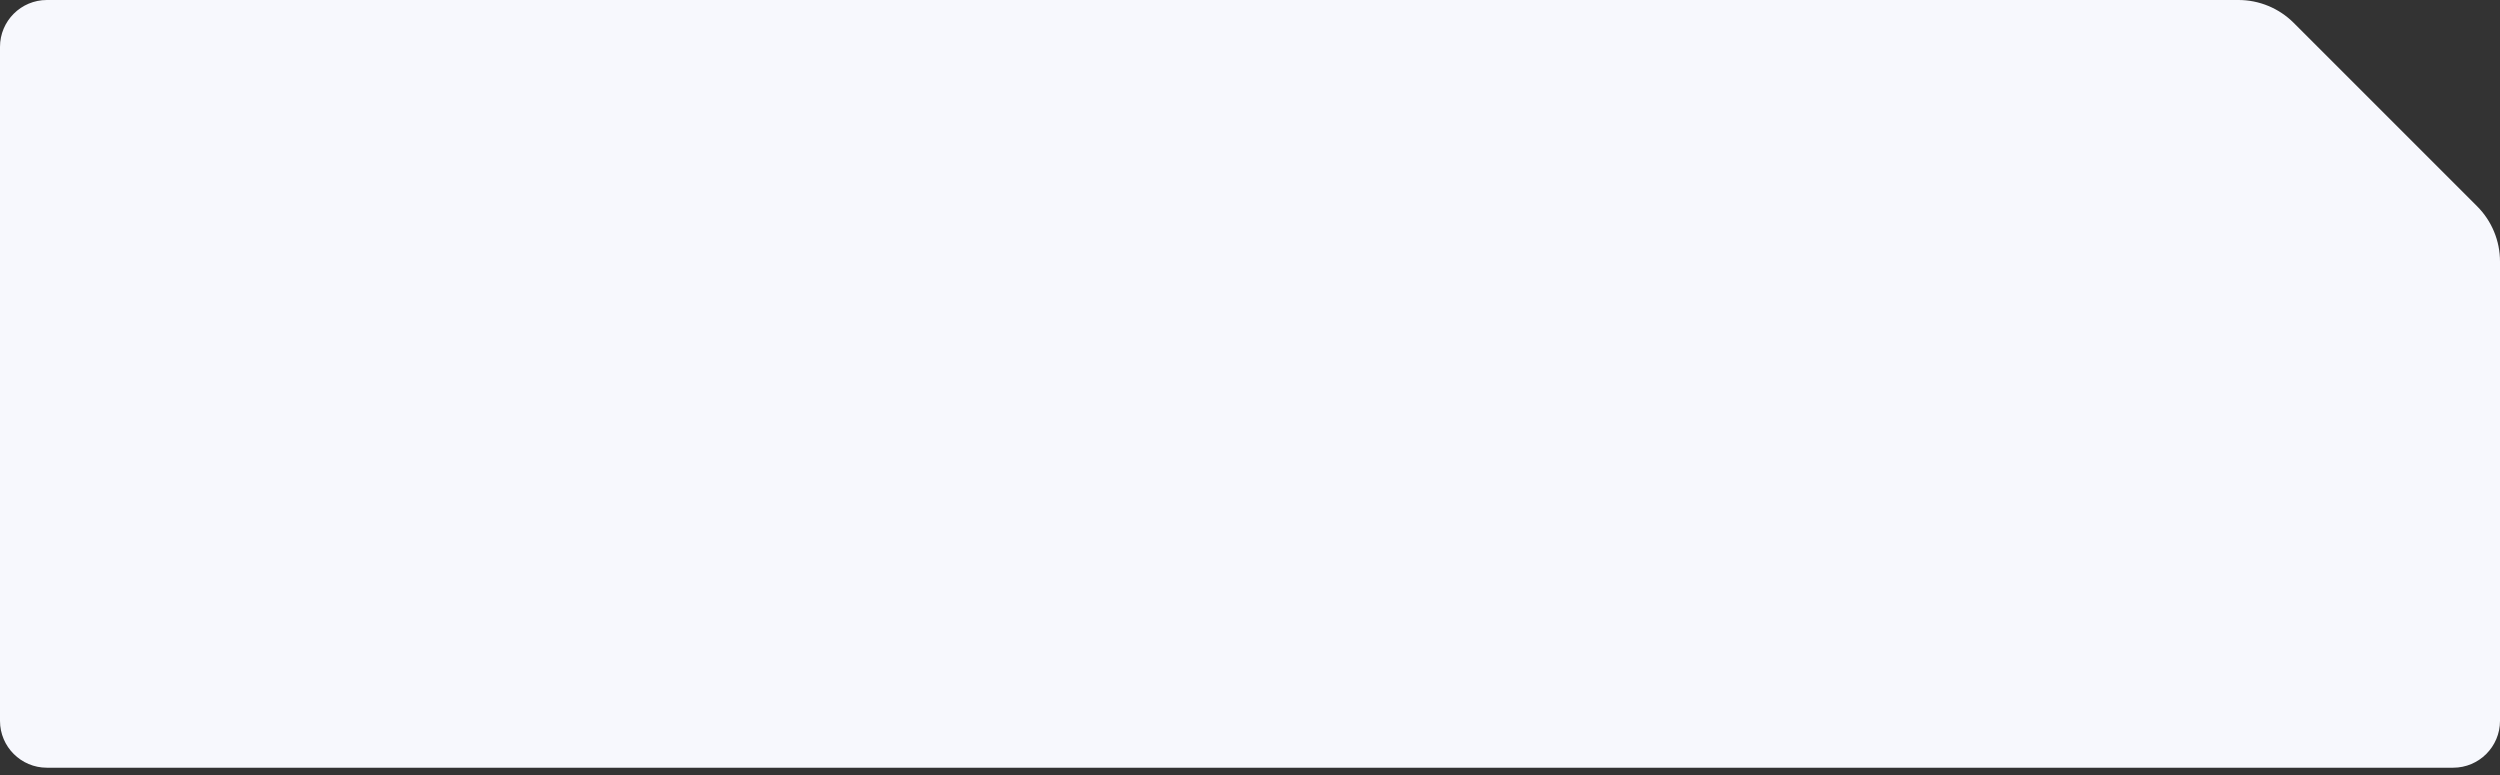 <?xml version="1.0" encoding="UTF-8"?> <svg xmlns="http://www.w3.org/2000/svg" width="300" height="93" viewBox="0 0 300 93" fill="none"><rect x="0" y="0" width="300" height="93" fill="#333333" stroke="none"/><path d="M300 31.383C300 28.897 299.012 26.512 297.254 24.754L275.246 2.746C273.488 0.988 271.103 0 268.617 0H5.625C2.518 0 0 2.518 0 5.625V86.5C0 89.607 2.518 92.125 5.625 92.125H294.375C297.482 92.125 300 89.607 300 86.5V31.383Z" fill="#F7F8FD"></path></svg> 